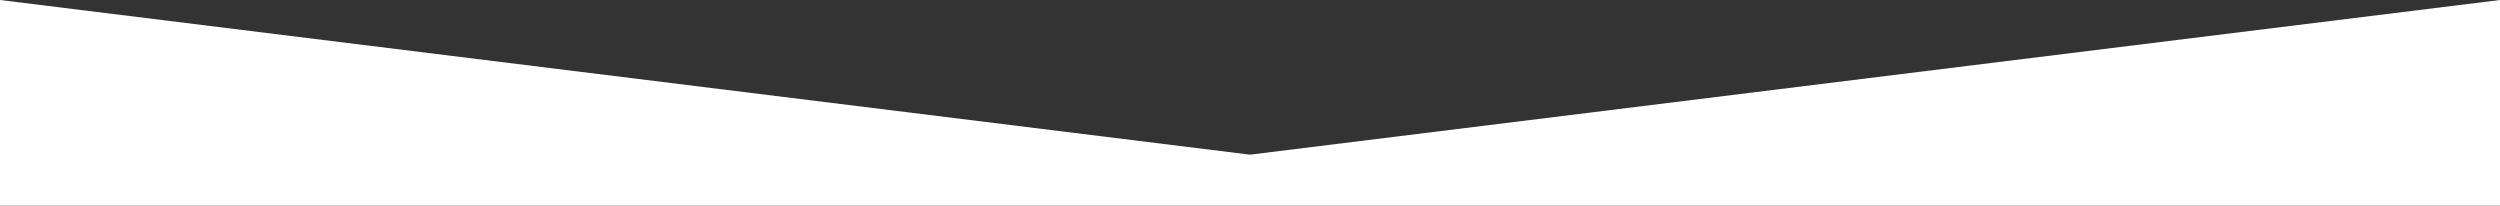 <svg xmlns="http://www.w3.org/2000/svg" width="1300" height="106.94" viewBox="0 0 1300 106.94">
  <rect x="0" y="0" width="1300" height="106.94" fill="#333333" stroke="none"/>
  <path id="前面オブジェクトで型抜き_1" data-name="前面オブジェクトで型抜き 1" d="M-2891,124H-4191V17.062l650,80.426,650-80.426V124Z" transform="translate(4191 -17.062)" fill="#fff"/>
</svg>
